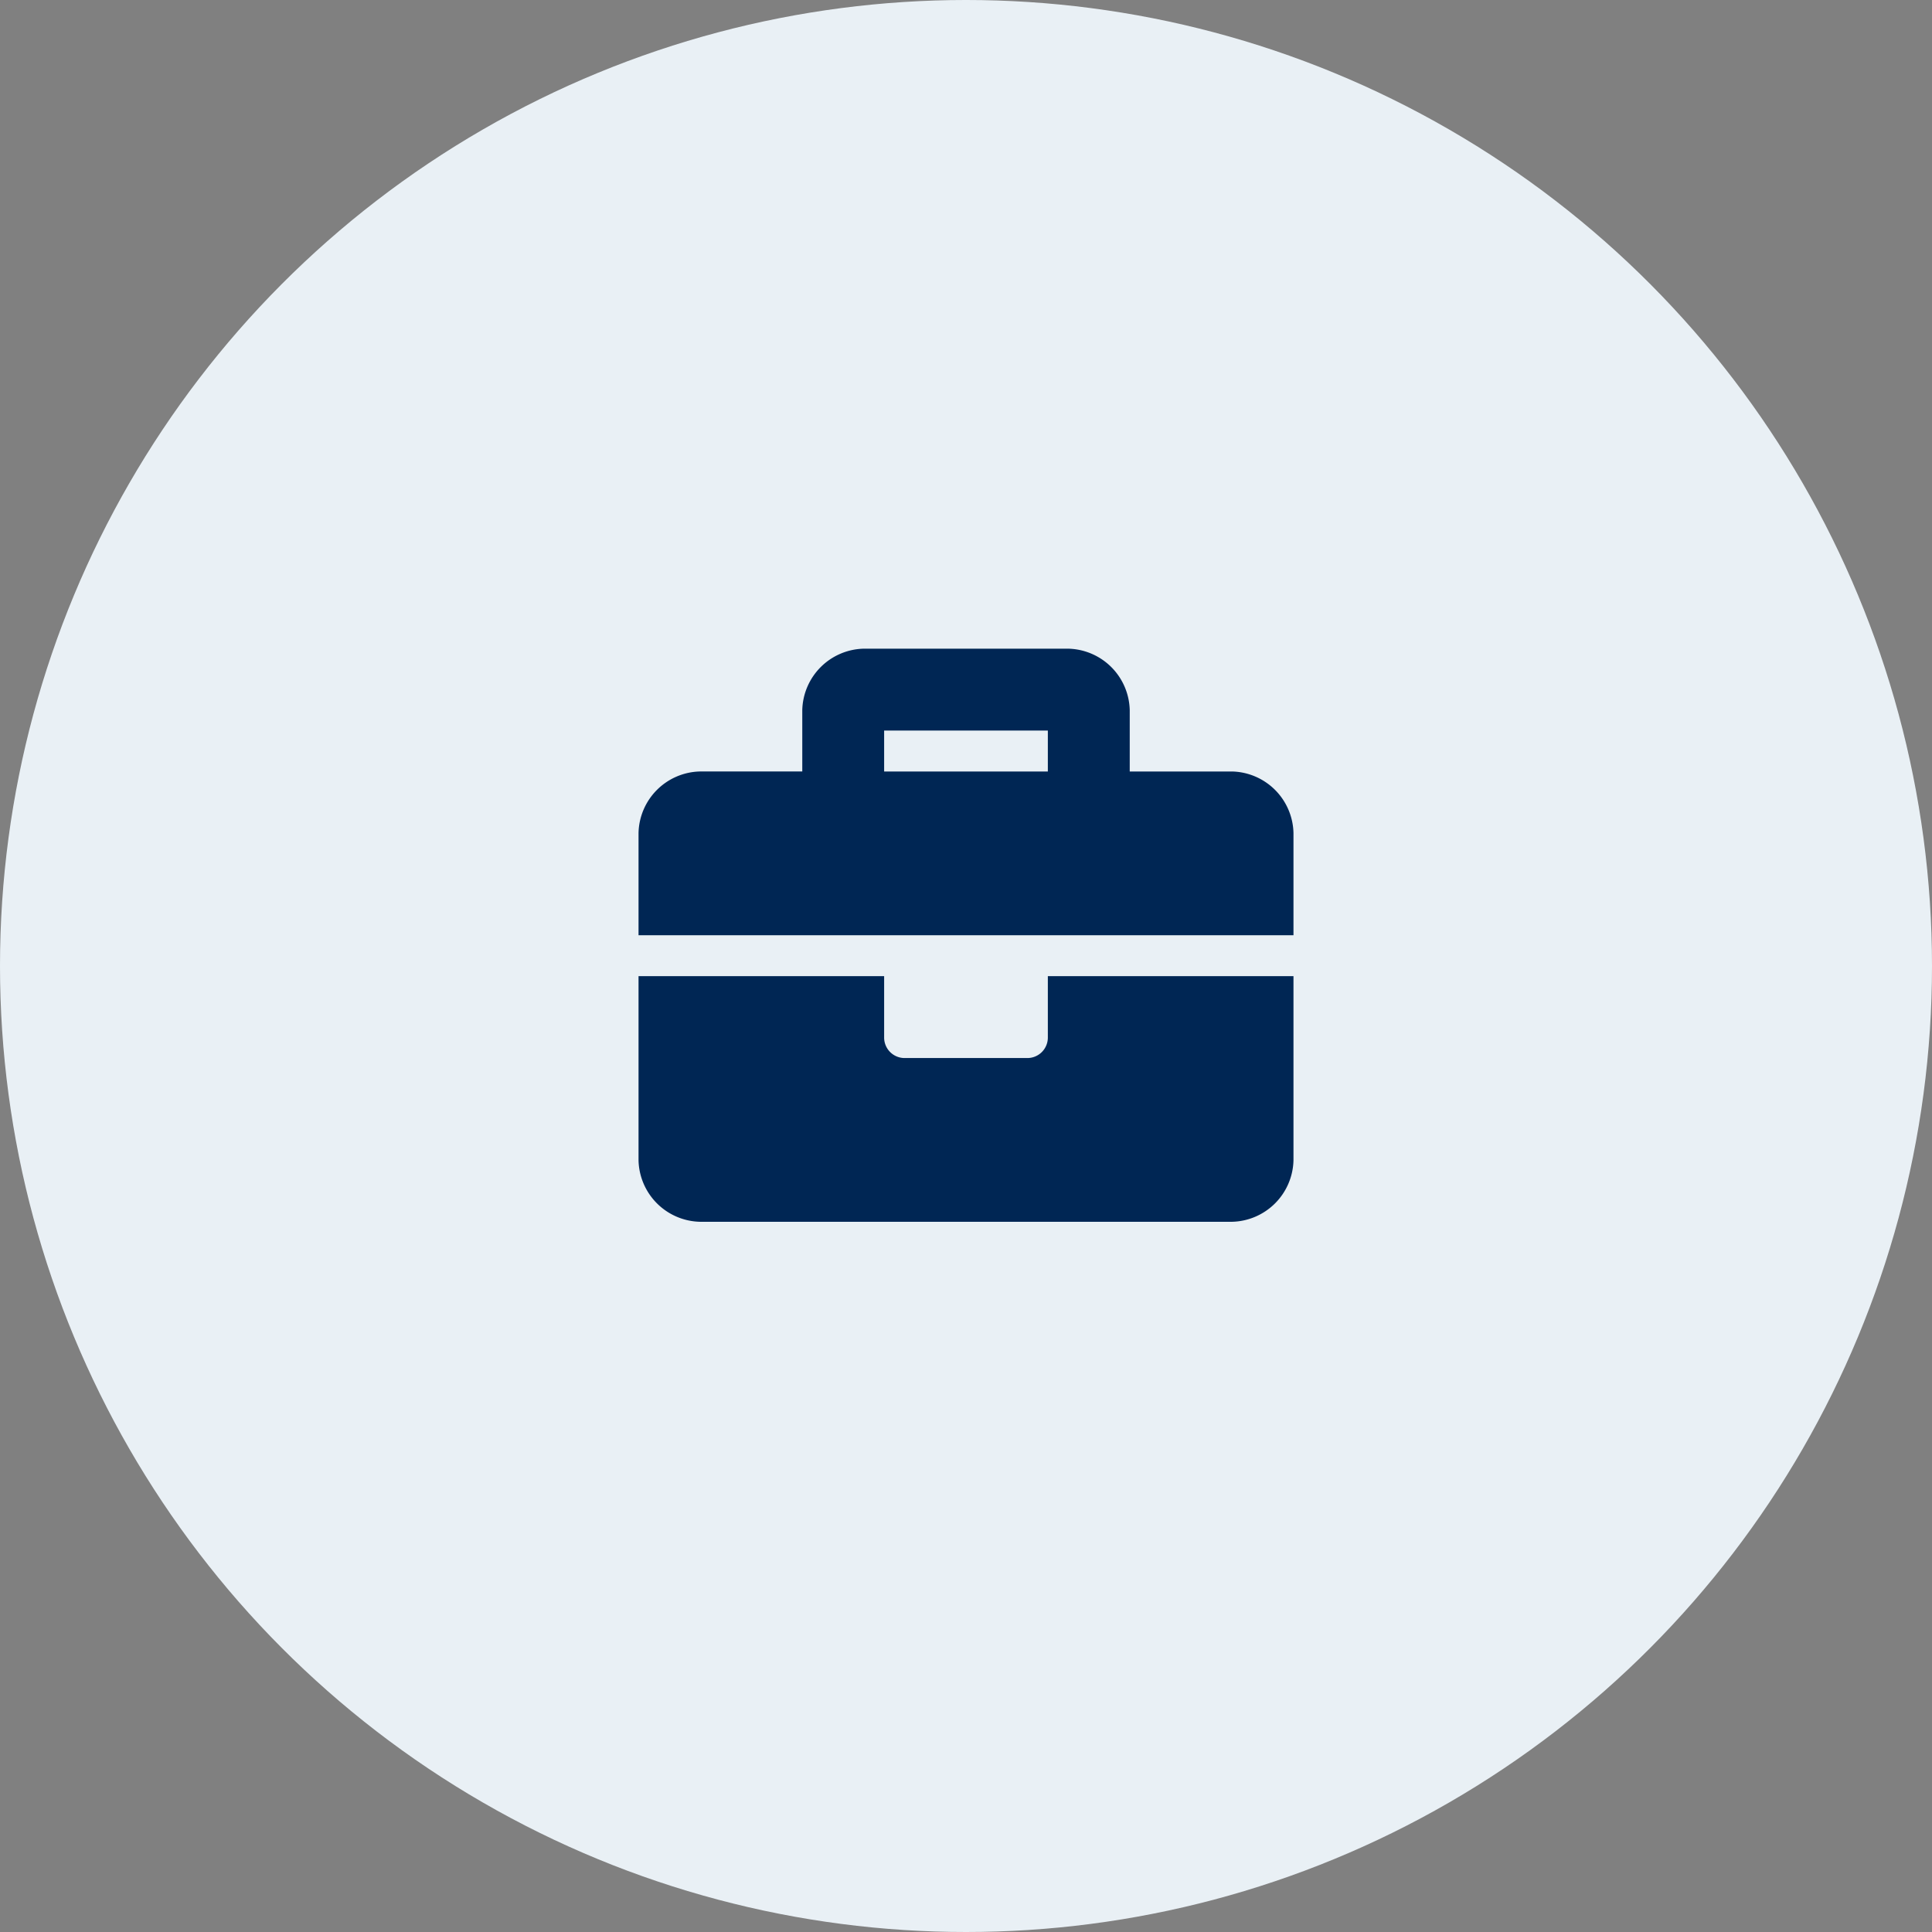 <?xml version="1.0" encoding="UTF-8"?>
<svg xmlns="http://www.w3.org/2000/svg" width="194" height="194" viewBox="0 0 194 194">
  <rect x="0" y="0" width="194" height="194" fill="#808080" stroke="none"/>
  <g id="Group_404" data-name="Group 404" transform="translate(-661 -2316.828)">
    <circle id="Ellipse_694" data-name="Ellipse 694" cx="97" cy="97" r="97" transform="translate(661 2316.828)" fill="#e9f0f5"></circle>
    <path id="Icon_awesome-briefcase" data-name="Icon awesome-briefcase" d="M41.1,41.3a2.055,2.055,0,0,1-2.055,2.055H26.717A2.055,2.055,0,0,1,24.662,41.3V35.132H0v18.5a6.321,6.321,0,0,0,6.165,6.165H59.6a6.321,6.321,0,0,0,6.165-6.165v-18.5H41.1ZM59.6,14.581H49.323V8.415A6.321,6.321,0,0,0,43.158,2.25H22.607a6.321,6.321,0,0,0-6.165,6.165v6.165H6.165A6.321,6.321,0,0,0,0,20.746V31.022H65.765V20.746A6.321,6.321,0,0,0,59.6,14.581Zm-18.5,0H24.662v-4.11H41.1Z" transform="translate(725.118 2379.715)" fill="#002654"></path>
  </g>
</svg>
